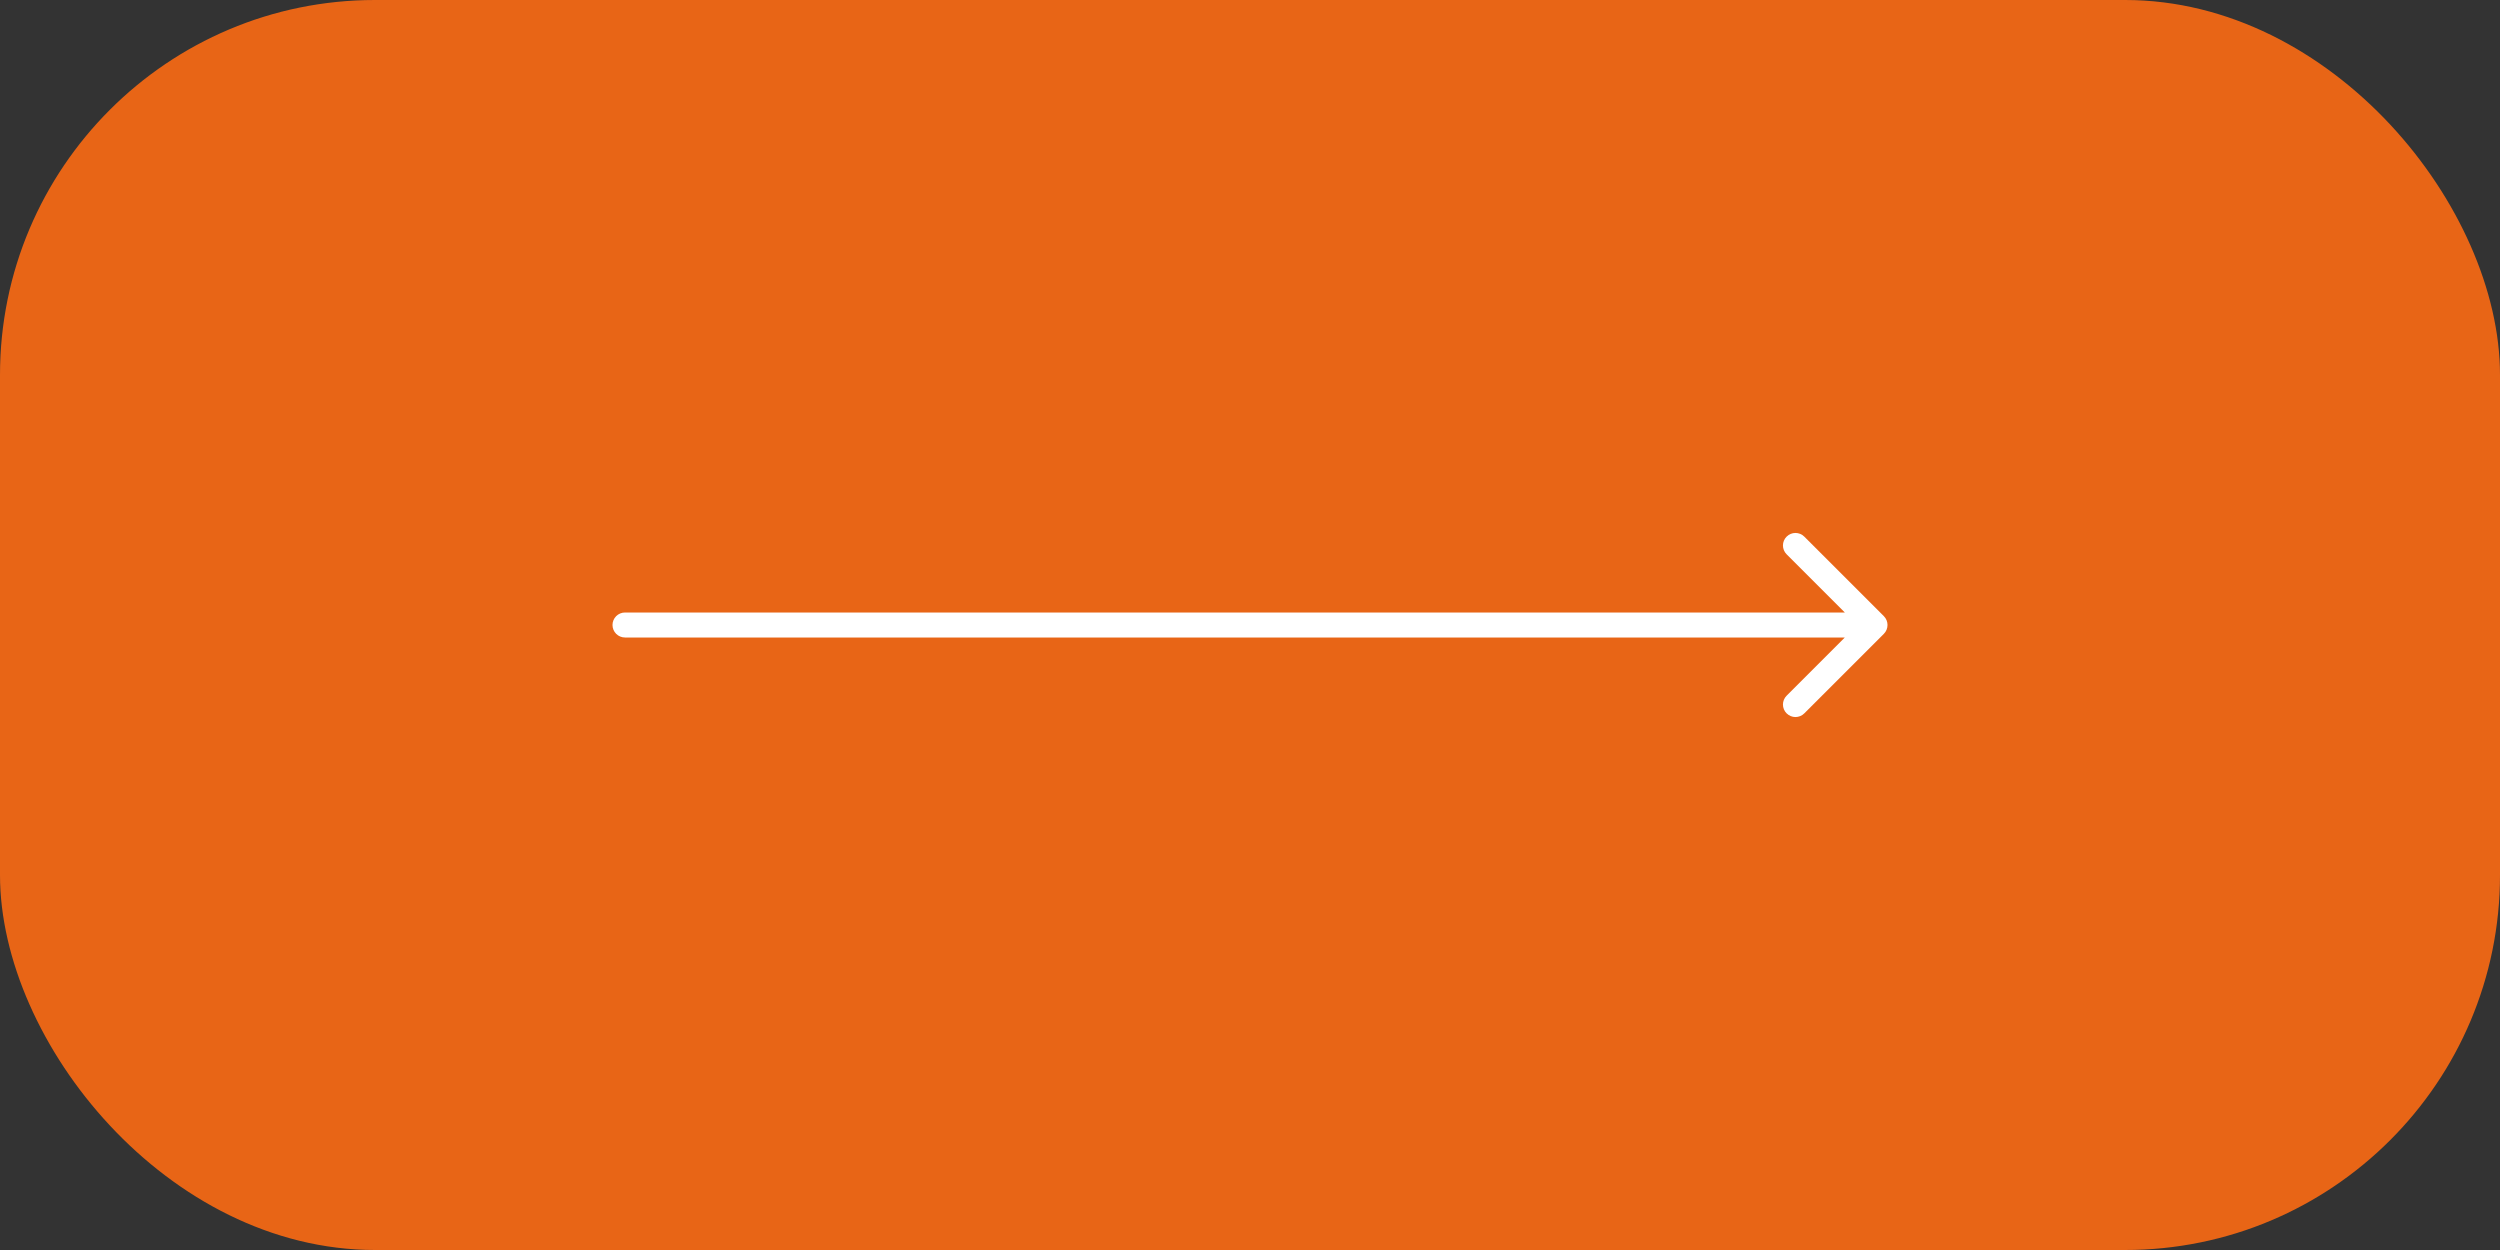 <?xml version="1.0" encoding="UTF-8"?> <svg xmlns="http://www.w3.org/2000/svg" width="100" height="50" viewBox="0 0 100 50" fill="none"><rect x="0" y="0" width="100" height="50" fill="#333333" stroke="none"/><rect width="100" height="50" rx="15" fill="#E86516"></rect><path d="M25 24.5C24.724 24.5 24.5 24.724 24.5 25C24.5 25.276 24.724 25.5 25 25.5V25V24.5ZM75.354 25.354C75.549 25.158 75.549 24.842 75.354 24.646L72.172 21.465C71.976 21.269 71.66 21.269 71.465 21.465C71.269 21.66 71.269 21.976 71.465 22.172L74.293 25L71.465 27.828C71.269 28.024 71.269 28.34 71.465 28.535C71.66 28.731 71.976 28.731 72.172 28.535L75.354 25.354ZM25 25V25.5H75V25V24.5H25V25Z" fill="white"></path></svg> 